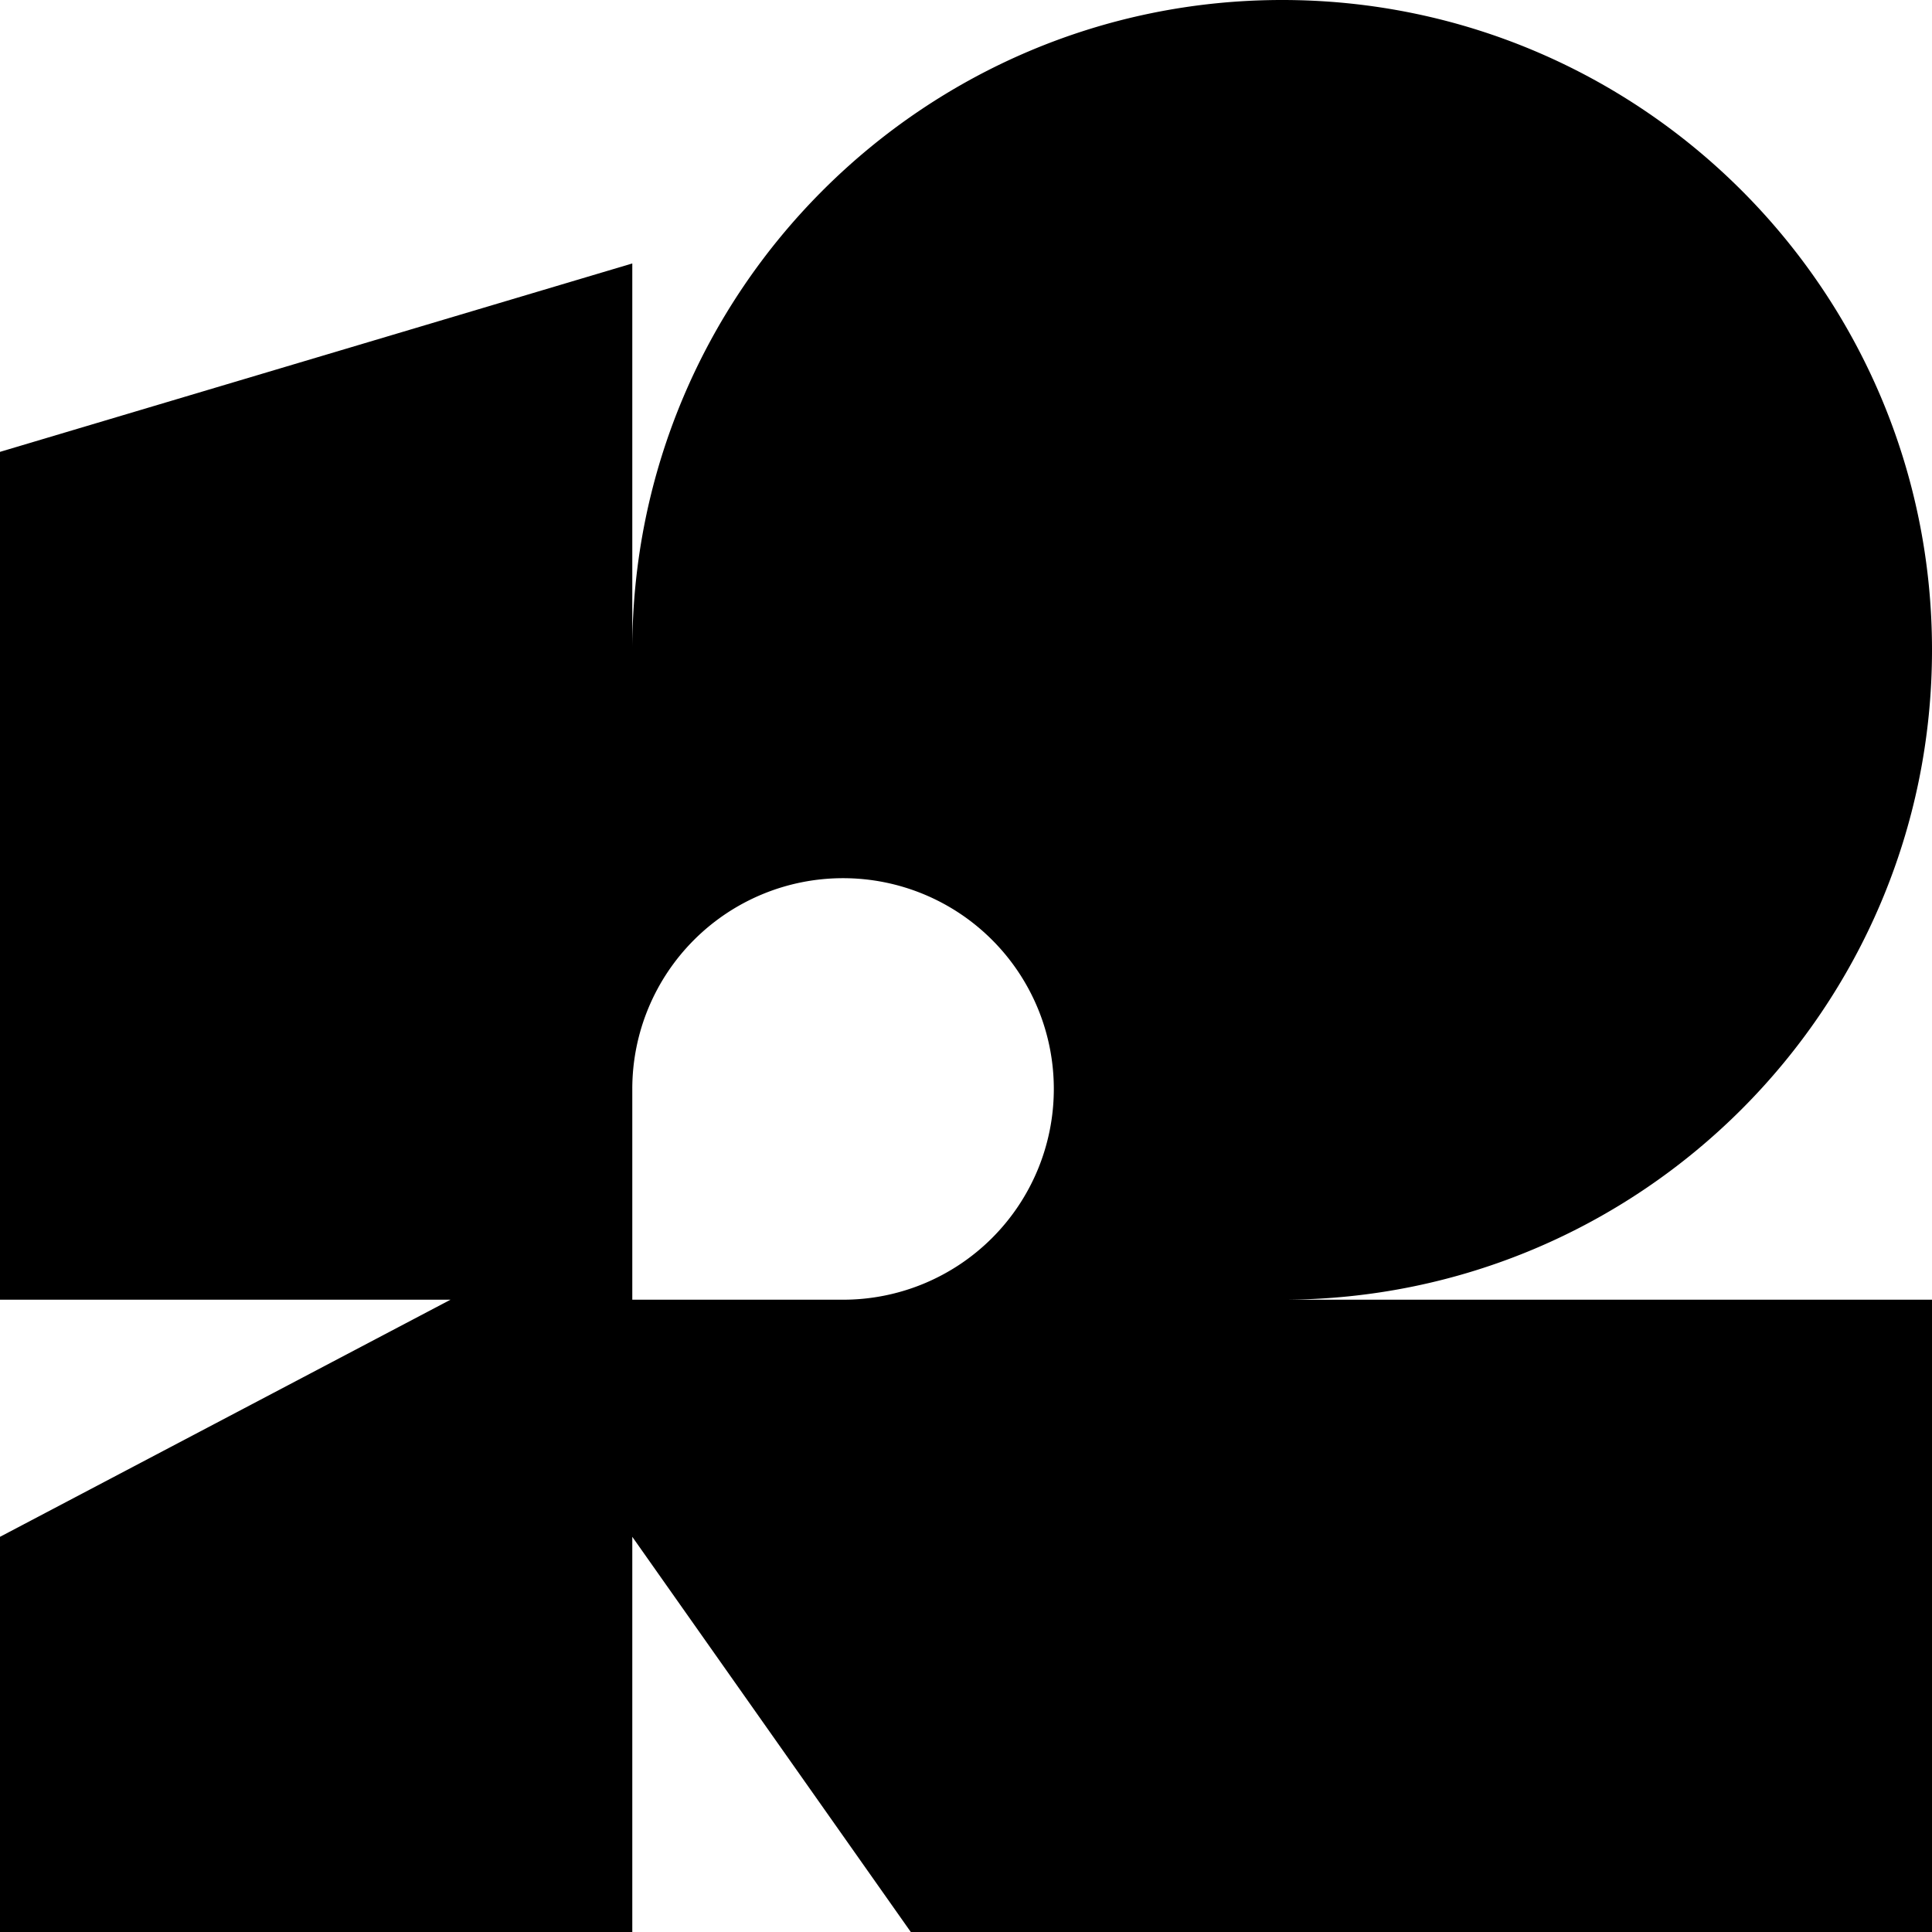 <svg xmlns="http://www.w3.org/2000/svg" xml:space="preserve" style="fill-rule:evenodd;clip-rule:evenodd;stroke-linejoin:round;stroke-miterlimit:2" viewBox="0 0 220 220"><path d="M146 148h74v72H103.714L72 175v45H0v-45l51.3-27H0V51.455L72 30v44c0-40.842 33.158-74 74-74s74 33.158 74 74-33.158 74-74 74Zm-26-23.998v-.004a23.994 23.994 0 0 0-7.029-16.969A23.994 23.994 0 0 0 96.002 100h-.004a23.994 23.994 0 0 0-16.969 7.029A23.994 23.994 0 0 0 72 123.998V148h24.002a23.994 23.994 0 0 0 16.969-7.029A23.994 23.994 0 0 0 120 124.002Z"/></svg>